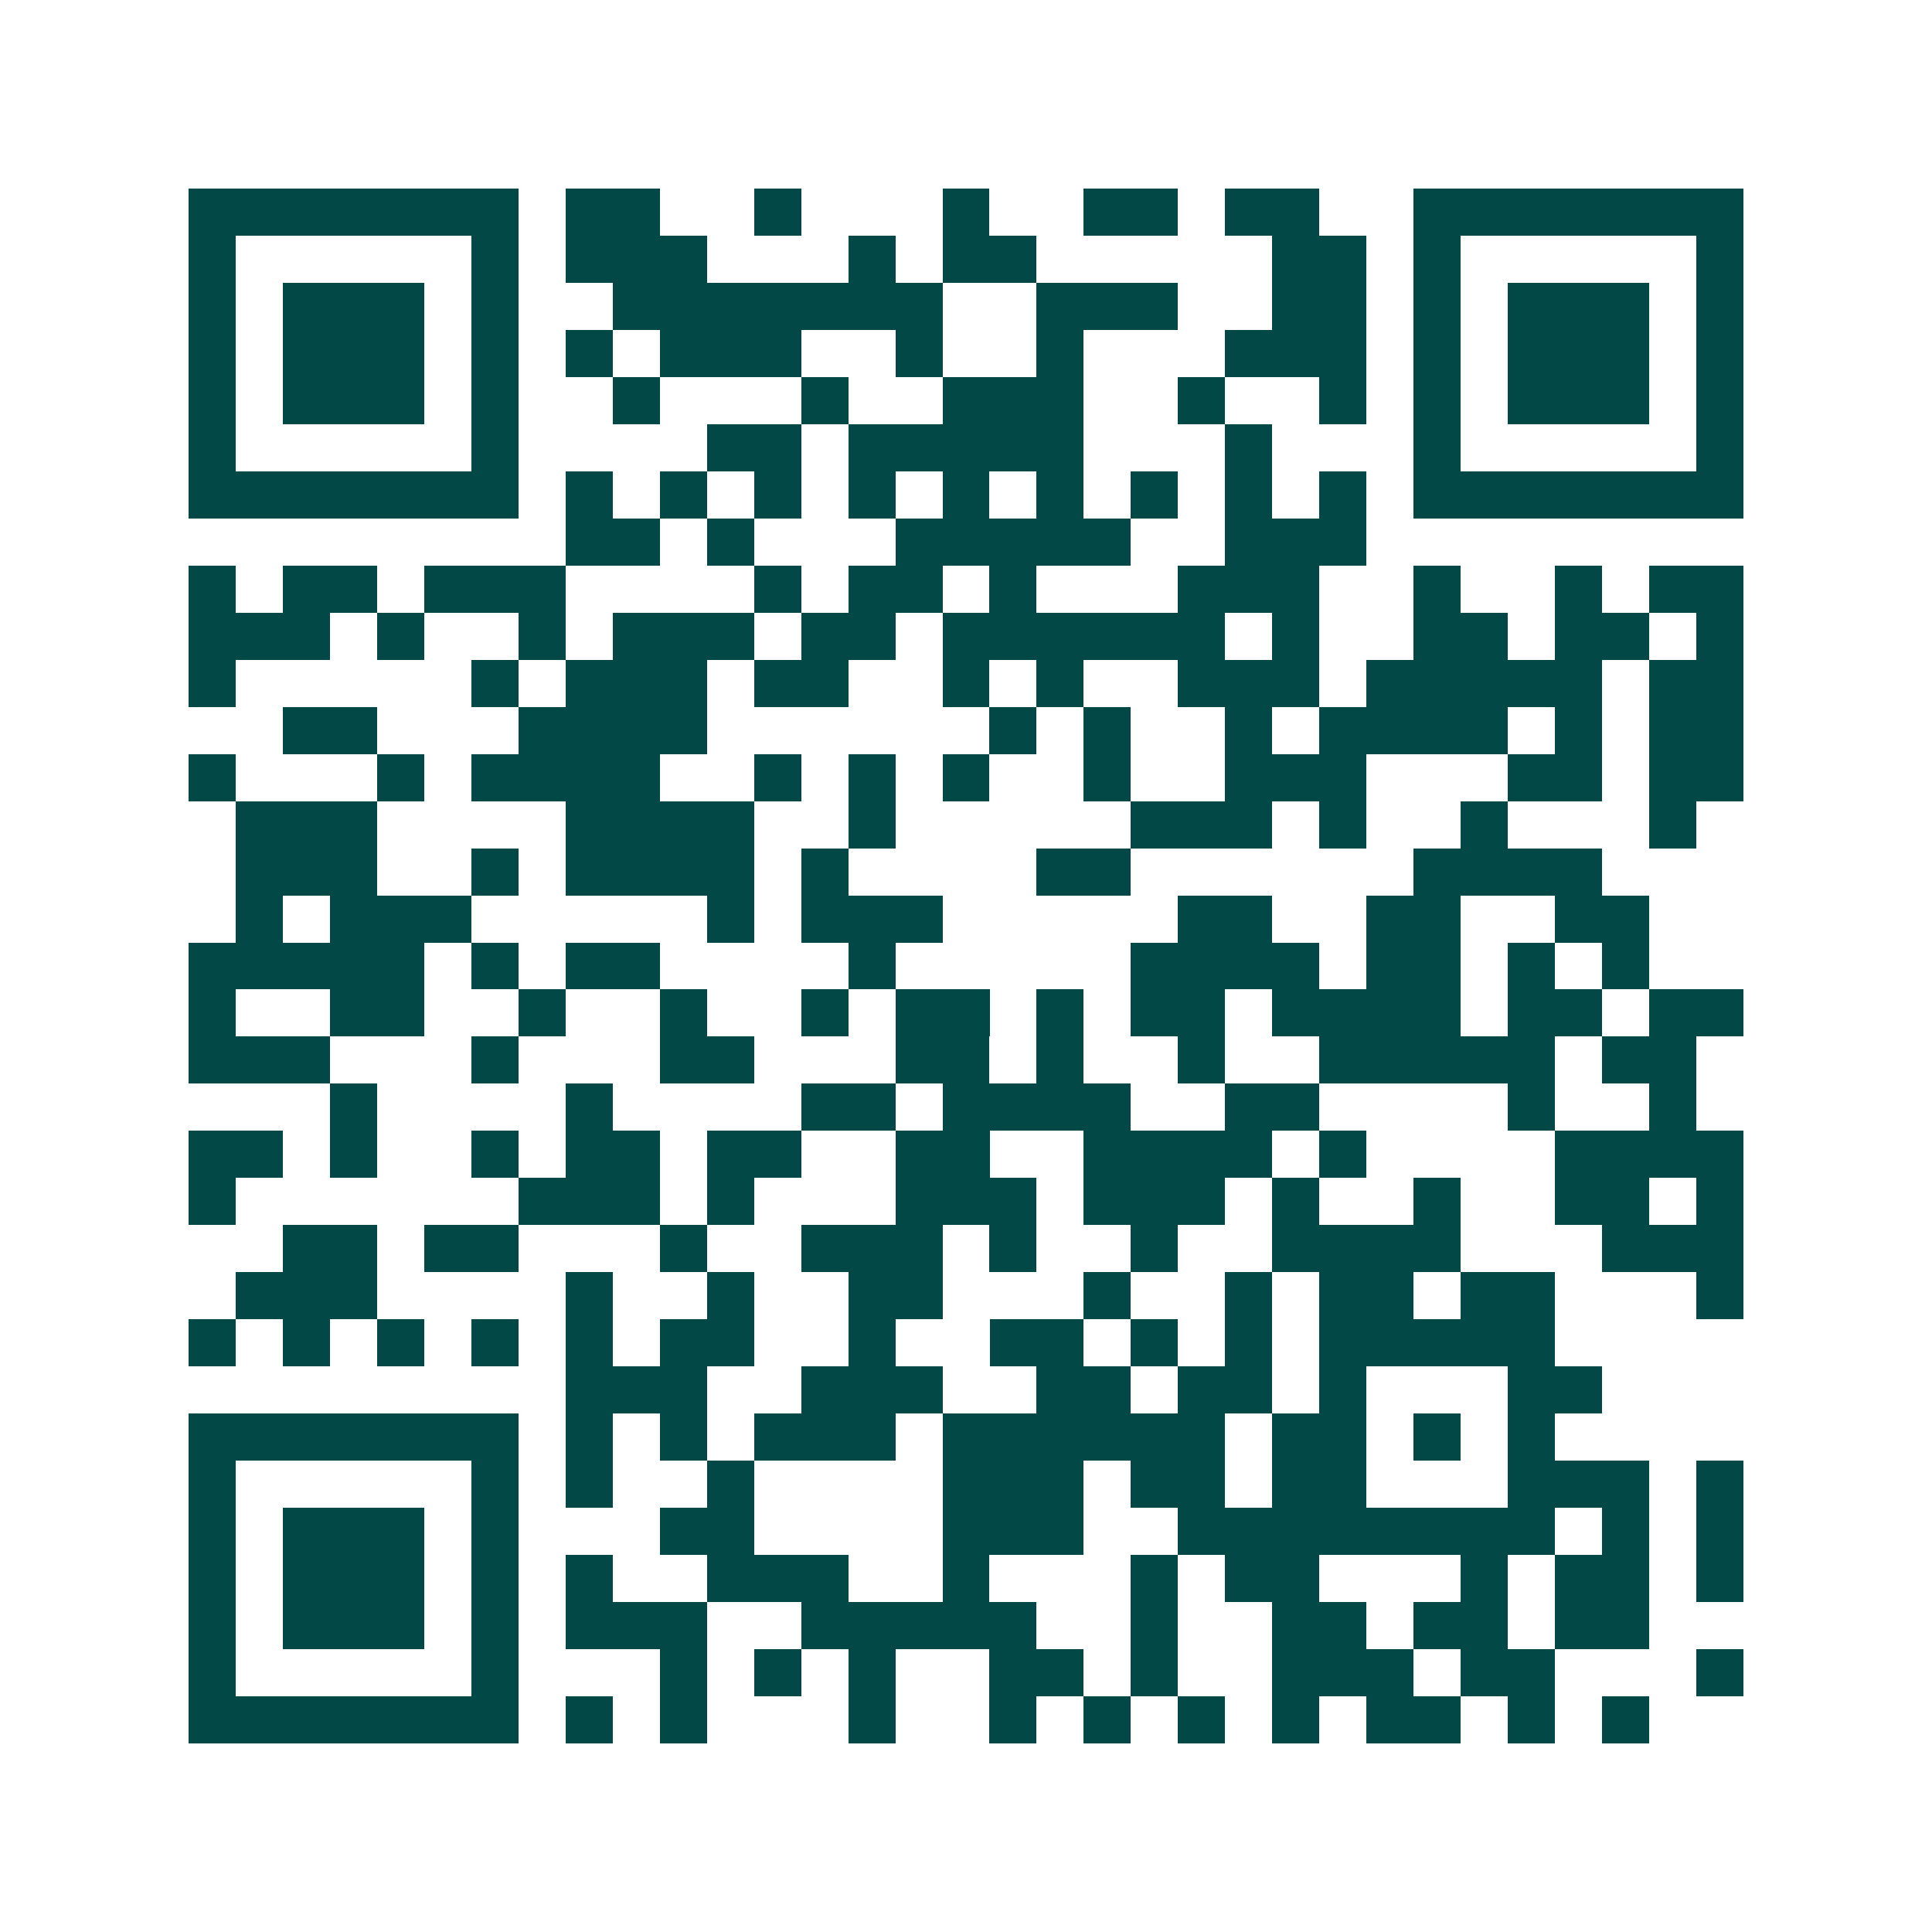 <svg xmlns="http://www.w3.org/2000/svg" width="200" height="200" viewBox="0 0 41 41" shape-rendering="crispEdges"><path fill="#ffffff" d="M0 0h41v41H0z"/><path stroke="#014847" d="M4 4.5h7m1 0h2m2 0h1m3 0h1m2 0h2m1 0h2m2 0h7M4 5.5h1m5 0h1m1 0h3m3 0h1m1 0h2m5 0h2m1 0h1m5 0h1M4 6.5h1m1 0h3m1 0h1m2 0h7m2 0h3m2 0h2m1 0h1m1 0h3m1 0h1M4 7.5h1m1 0h3m1 0h1m1 0h1m1 0h3m2 0h1m2 0h1m3 0h3m1 0h1m1 0h3m1 0h1M4 8.5h1m1 0h3m1 0h1m2 0h1m3 0h1m2 0h3m2 0h1m2 0h1m1 0h1m1 0h3m1 0h1M4 9.5h1m5 0h1m4 0h2m1 0h5m3 0h1m3 0h1m5 0h1M4 10.5h7m1 0h1m1 0h1m1 0h1m1 0h1m1 0h1m1 0h1m1 0h1m1 0h1m1 0h1m1 0h7M12 11.5h2m1 0h1m3 0h5m2 0h3M4 12.5h1m1 0h2m1 0h3m4 0h1m1 0h2m1 0h1m3 0h3m2 0h1m2 0h1m1 0h2M4 13.5h3m1 0h1m2 0h1m1 0h3m1 0h2m1 0h6m1 0h1m2 0h2m1 0h2m1 0h1M4 14.5h1m5 0h1m1 0h3m1 0h2m2 0h1m1 0h1m2 0h3m1 0h5m1 0h2M6 15.5h2m3 0h4m6 0h1m1 0h1m2 0h1m1 0h4m1 0h1m1 0h2M4 16.5h1m3 0h1m1 0h4m2 0h1m1 0h1m1 0h1m2 0h1m2 0h3m3 0h2m1 0h2M5 17.5h3m4 0h4m2 0h1m5 0h3m1 0h1m2 0h1m3 0h1M5 18.5h3m2 0h1m1 0h4m1 0h1m4 0h2m6 0h4M5 19.5h1m1 0h3m5 0h1m1 0h3m5 0h2m2 0h2m2 0h2M4 20.5h5m1 0h1m1 0h2m4 0h1m5 0h4m1 0h2m1 0h1m1 0h1M4 21.5h1m2 0h2m2 0h1m2 0h1m2 0h1m1 0h2m1 0h1m1 0h2m1 0h4m1 0h2m1 0h2M4 22.5h3m3 0h1m3 0h2m3 0h2m1 0h1m2 0h1m2 0h5m1 0h2M7 23.5h1m4 0h1m4 0h2m1 0h4m2 0h2m4 0h1m2 0h1M4 24.5h2m1 0h1m2 0h1m1 0h2m1 0h2m2 0h2m2 0h4m1 0h1m4 0h4M4 25.5h1m6 0h3m1 0h1m3 0h3m1 0h3m1 0h1m2 0h1m2 0h2m1 0h1M6 26.5h2m1 0h2m3 0h1m2 0h3m1 0h1m2 0h1m2 0h4m3 0h3M5 27.5h3m4 0h1m2 0h1m2 0h2m3 0h1m2 0h1m1 0h2m1 0h2m3 0h1M4 28.5h1m1 0h1m1 0h1m1 0h1m1 0h1m1 0h2m2 0h1m2 0h2m1 0h1m1 0h1m1 0h5M12 29.5h3m2 0h3m2 0h2m1 0h2m1 0h1m3 0h2M4 30.5h7m1 0h1m1 0h1m1 0h3m1 0h6m1 0h2m1 0h1m1 0h1M4 31.5h1m5 0h1m1 0h1m2 0h1m4 0h3m1 0h2m1 0h2m3 0h3m1 0h1M4 32.5h1m1 0h3m1 0h1m3 0h2m4 0h3m2 0h8m1 0h1m1 0h1M4 33.5h1m1 0h3m1 0h1m1 0h1m2 0h3m2 0h1m3 0h1m1 0h2m3 0h1m1 0h2m1 0h1M4 34.5h1m1 0h3m1 0h1m1 0h3m2 0h5m2 0h1m2 0h2m1 0h2m1 0h2M4 35.5h1m5 0h1m3 0h1m1 0h1m1 0h1m2 0h2m1 0h1m2 0h3m1 0h2m3 0h1M4 36.5h7m1 0h1m1 0h1m3 0h1m2 0h1m1 0h1m1 0h1m1 0h1m1 0h2m1 0h1m1 0h1"/></svg>
